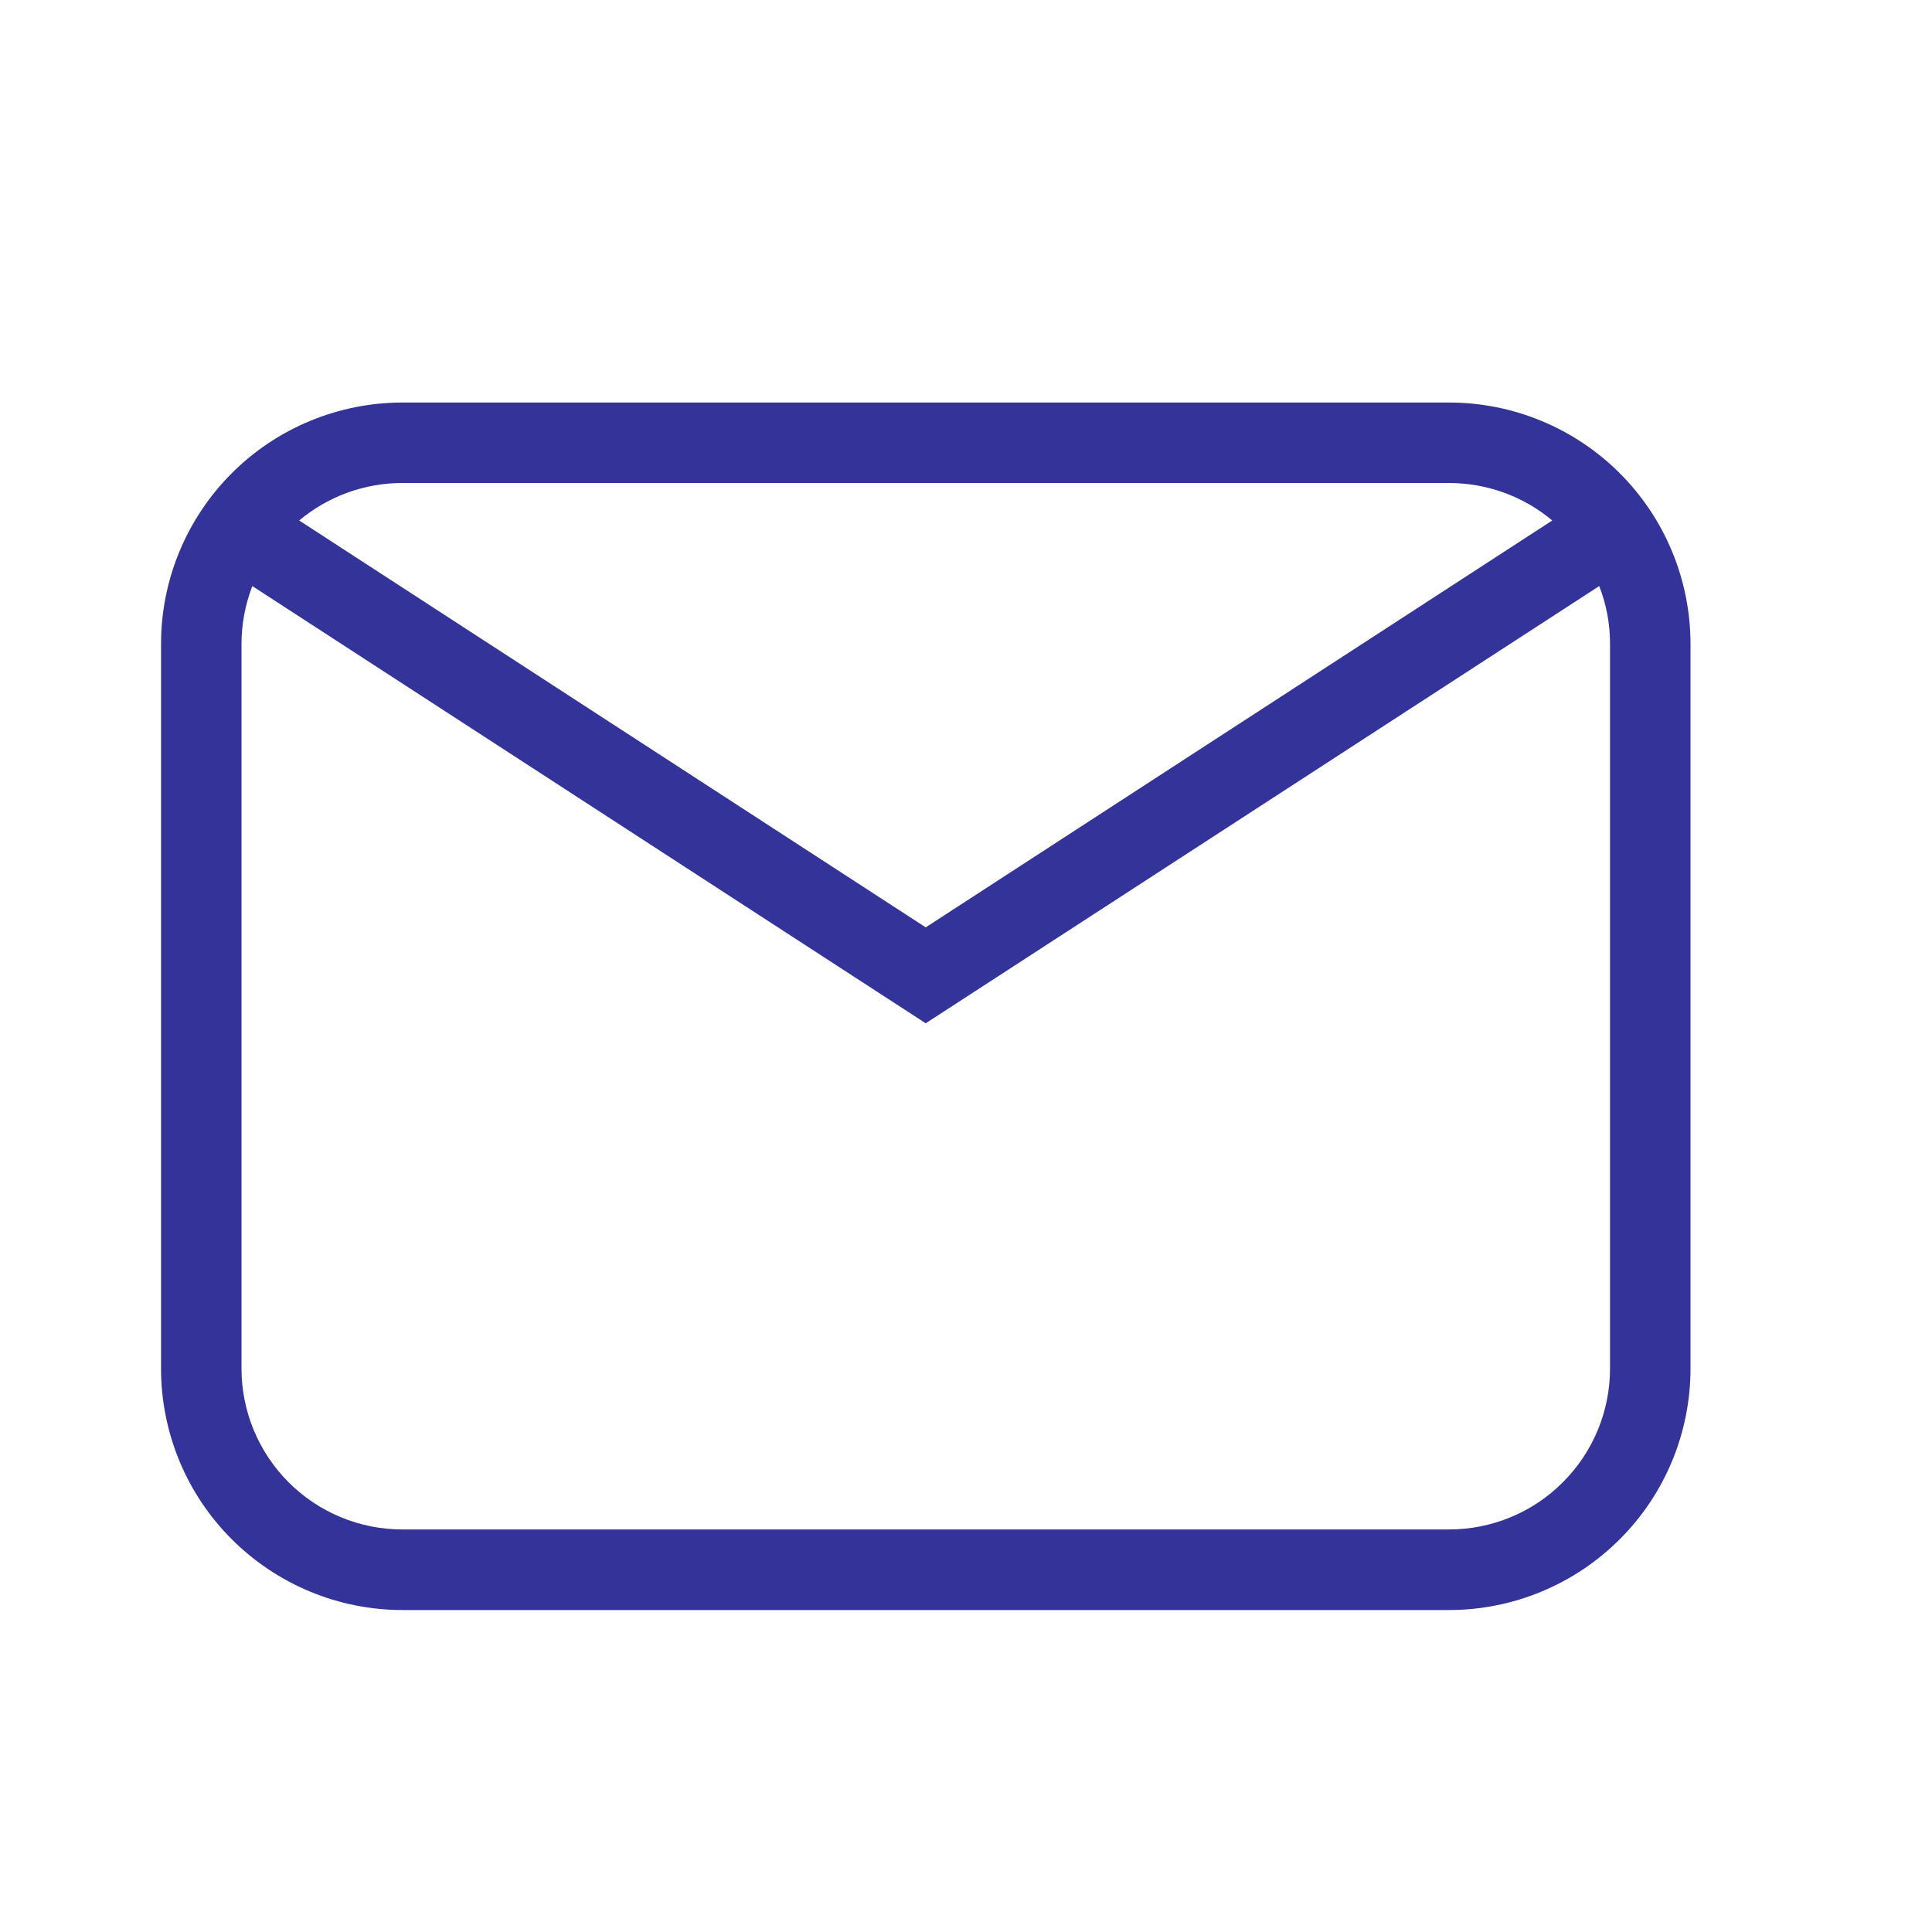 <svg width="20" height="20" viewBox="0 0 20 20" fill="none" xmlns="http://www.w3.org/2000/svg">
<path d="M4.167 4.167H15C15.663 4.167 16.299 4.43 16.768 4.899C17.237 5.368 17.5 6.004 17.5 6.667V14.167C17.5 14.83 17.237 15.466 16.768 15.934C16.299 16.403 15.663 16.667 15 16.667H4.167C3.504 16.667 2.868 16.403 2.399 15.934C1.93 15.466 1.667 14.83 1.667 14.167V6.667C1.667 6.004 1.93 5.368 2.399 4.899C2.868 4.43 3.504 4.167 4.167 4.167ZM4.167 5C3.776 4.999 3.397 5.137 3.097 5.388L9.583 9.6L16.069 5.388C15.77 5.137 15.391 5 15 5H4.167ZM9.583 10.593L2.612 6.067C2.538 6.258 2.5 6.462 2.5 6.667V14.167C2.5 14.609 2.676 15.033 2.988 15.345C3.301 15.658 3.725 15.833 4.167 15.833H15C15.442 15.833 15.866 15.658 16.178 15.345C16.491 15.033 16.667 14.609 16.667 14.167V6.667C16.667 6.455 16.628 6.253 16.555 6.067L9.583 10.593V10.593Z" fill="#333399"/>
</svg>
